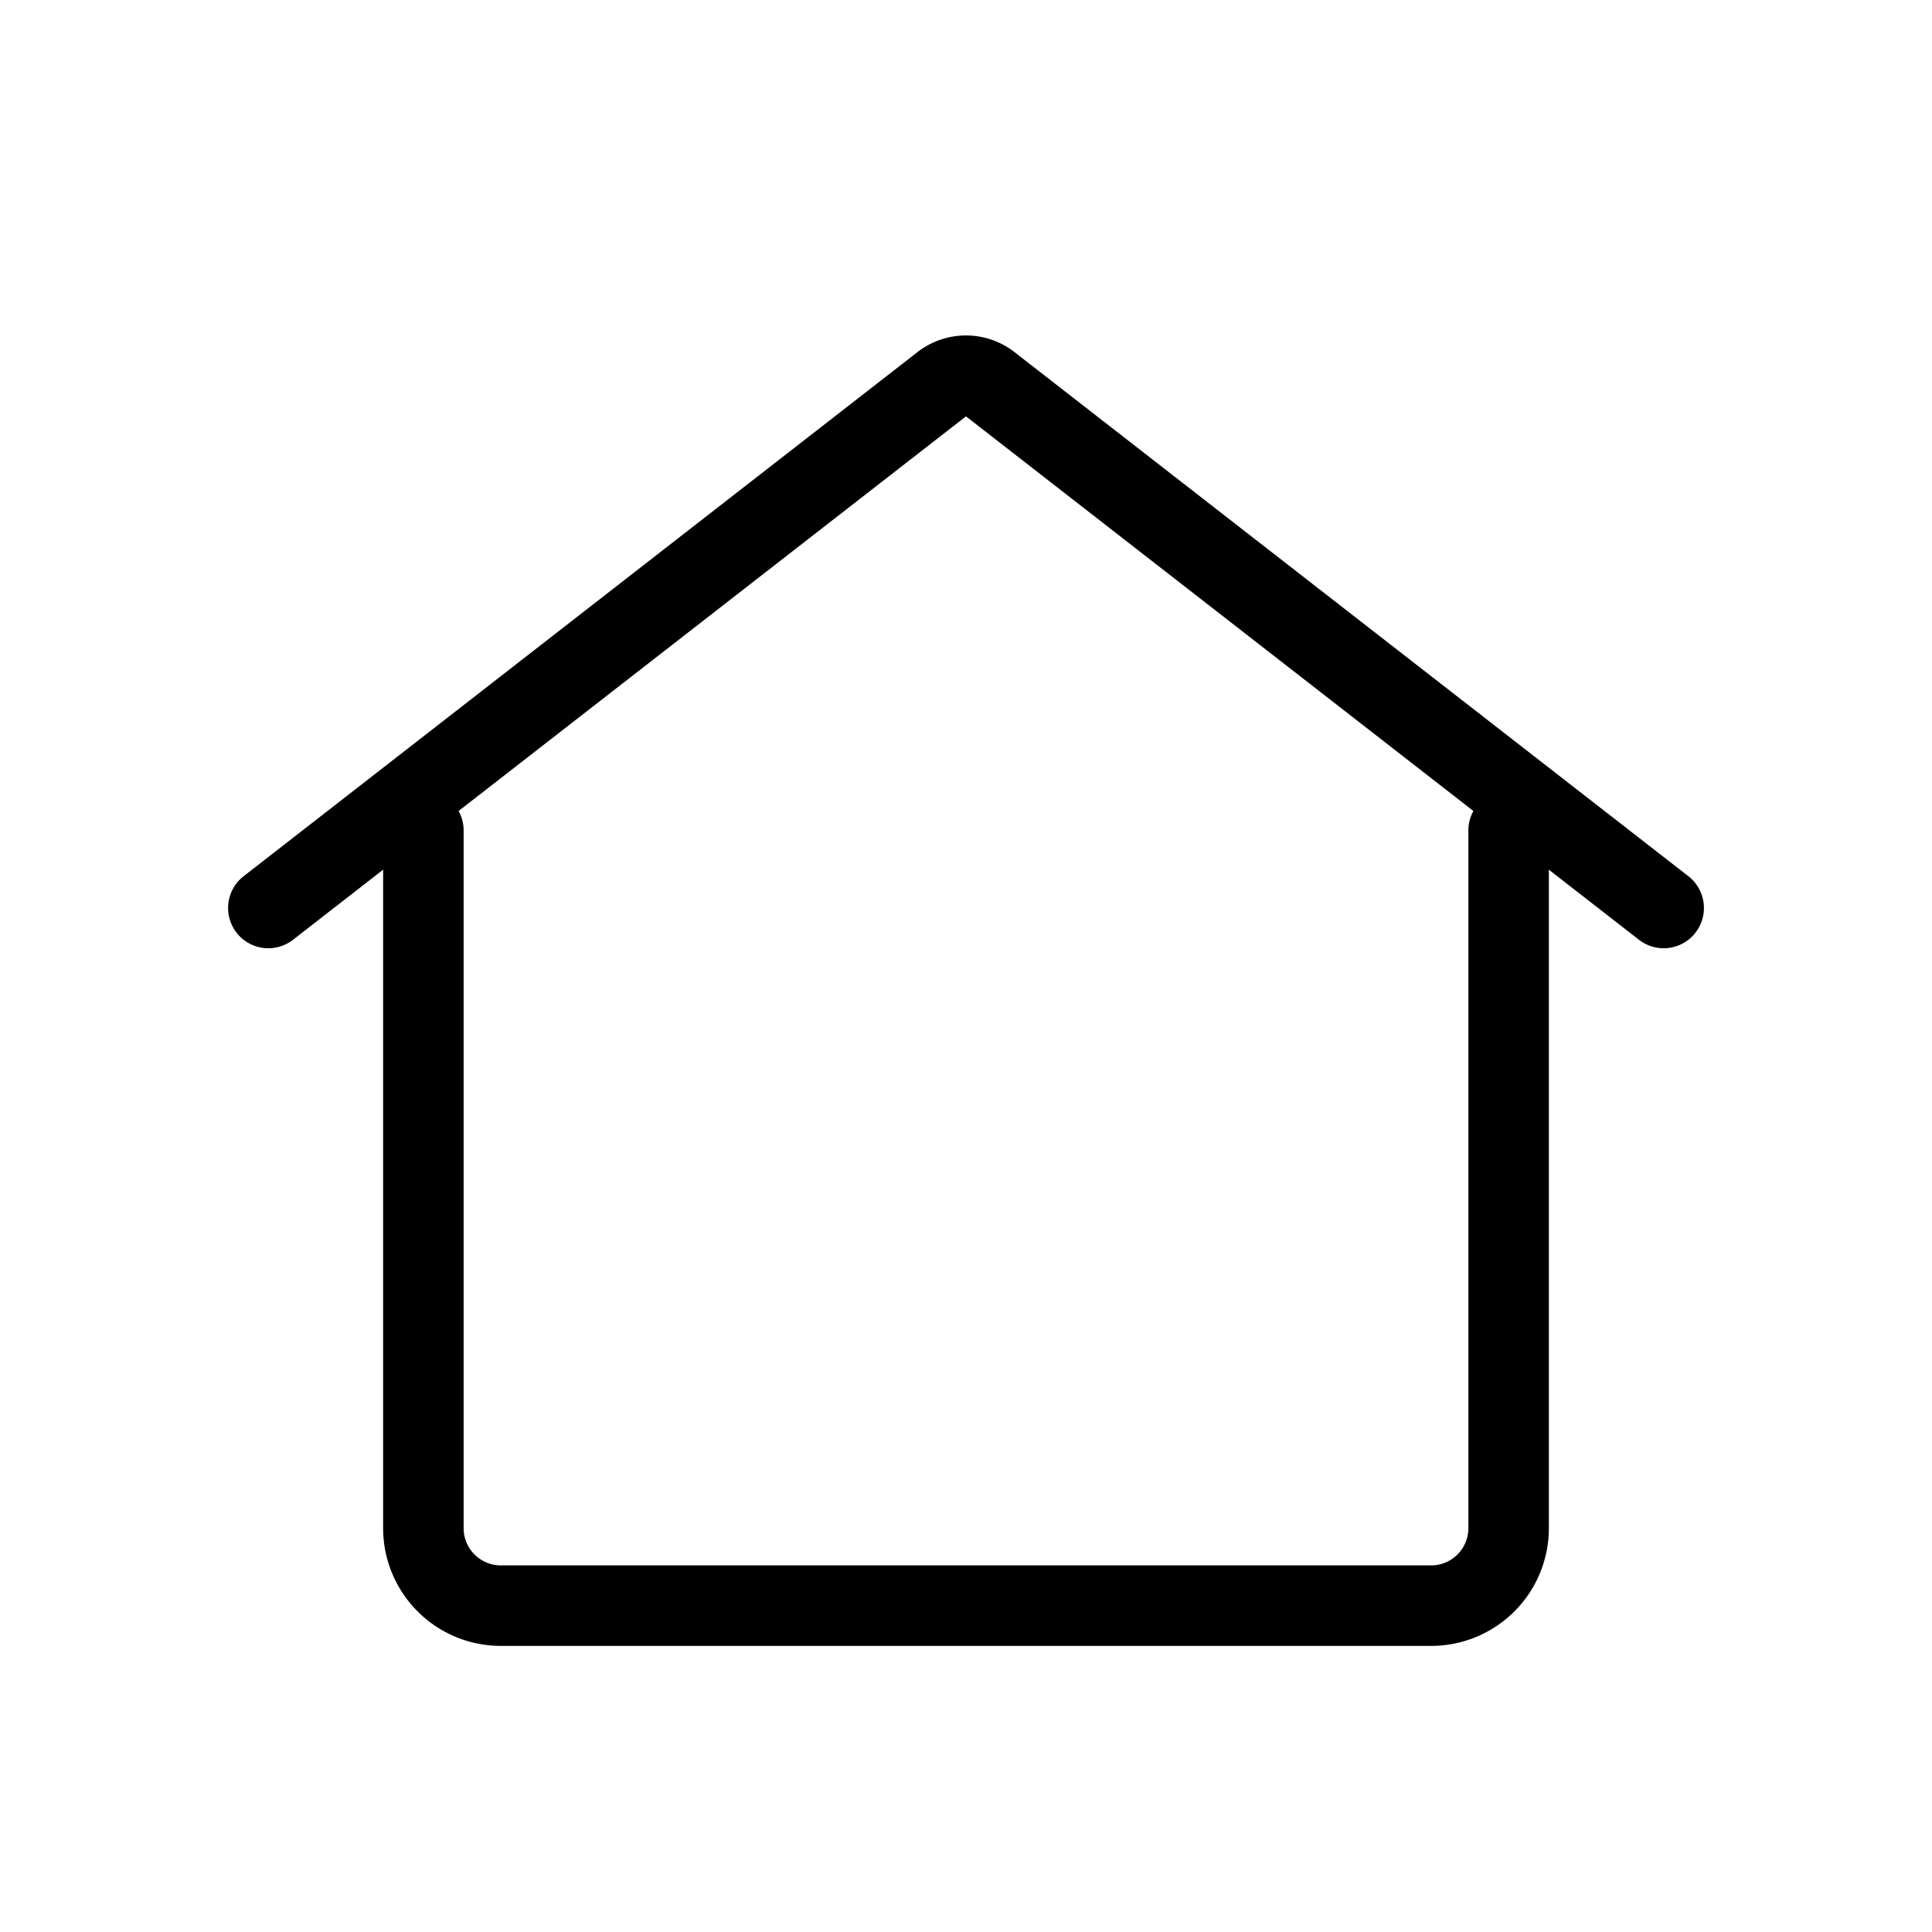<svg id="icon-home" xmlns="http://www.w3.org/2000/svg" width="36" height="36" viewBox="0 0 36 36">
  <rect id="사각형_12" data-name="사각형 12" width="36" height="36" fill="rgba(235,0,181,0.18)" opacity="0"/>
  <g id="그룹_44001" data-name="그룹 44001" transform="translate(0 -0.631)">
    <path id="Path" d="M5,10V23a1.444,1.444,0,0,0,1.444,1.444H23.778A1.444,1.444,0,0,0,25.222,23V10" transform="translate(2.889 6.106)" fill="none" stroke="#000" stroke-linecap="round" stroke-width="1.5" fill-rule="evenodd"/>
    <path id="Path-2" data-name="Path" d="M29,14.052,16.443,4.286a.722.722,0,0,0-.887,0L3,14.052" transform="translate(2 3.498)" fill="none" stroke="#000" stroke-linecap="round" stroke-width="1.5" fill-rule="evenodd"/>
  </g>
</svg>
